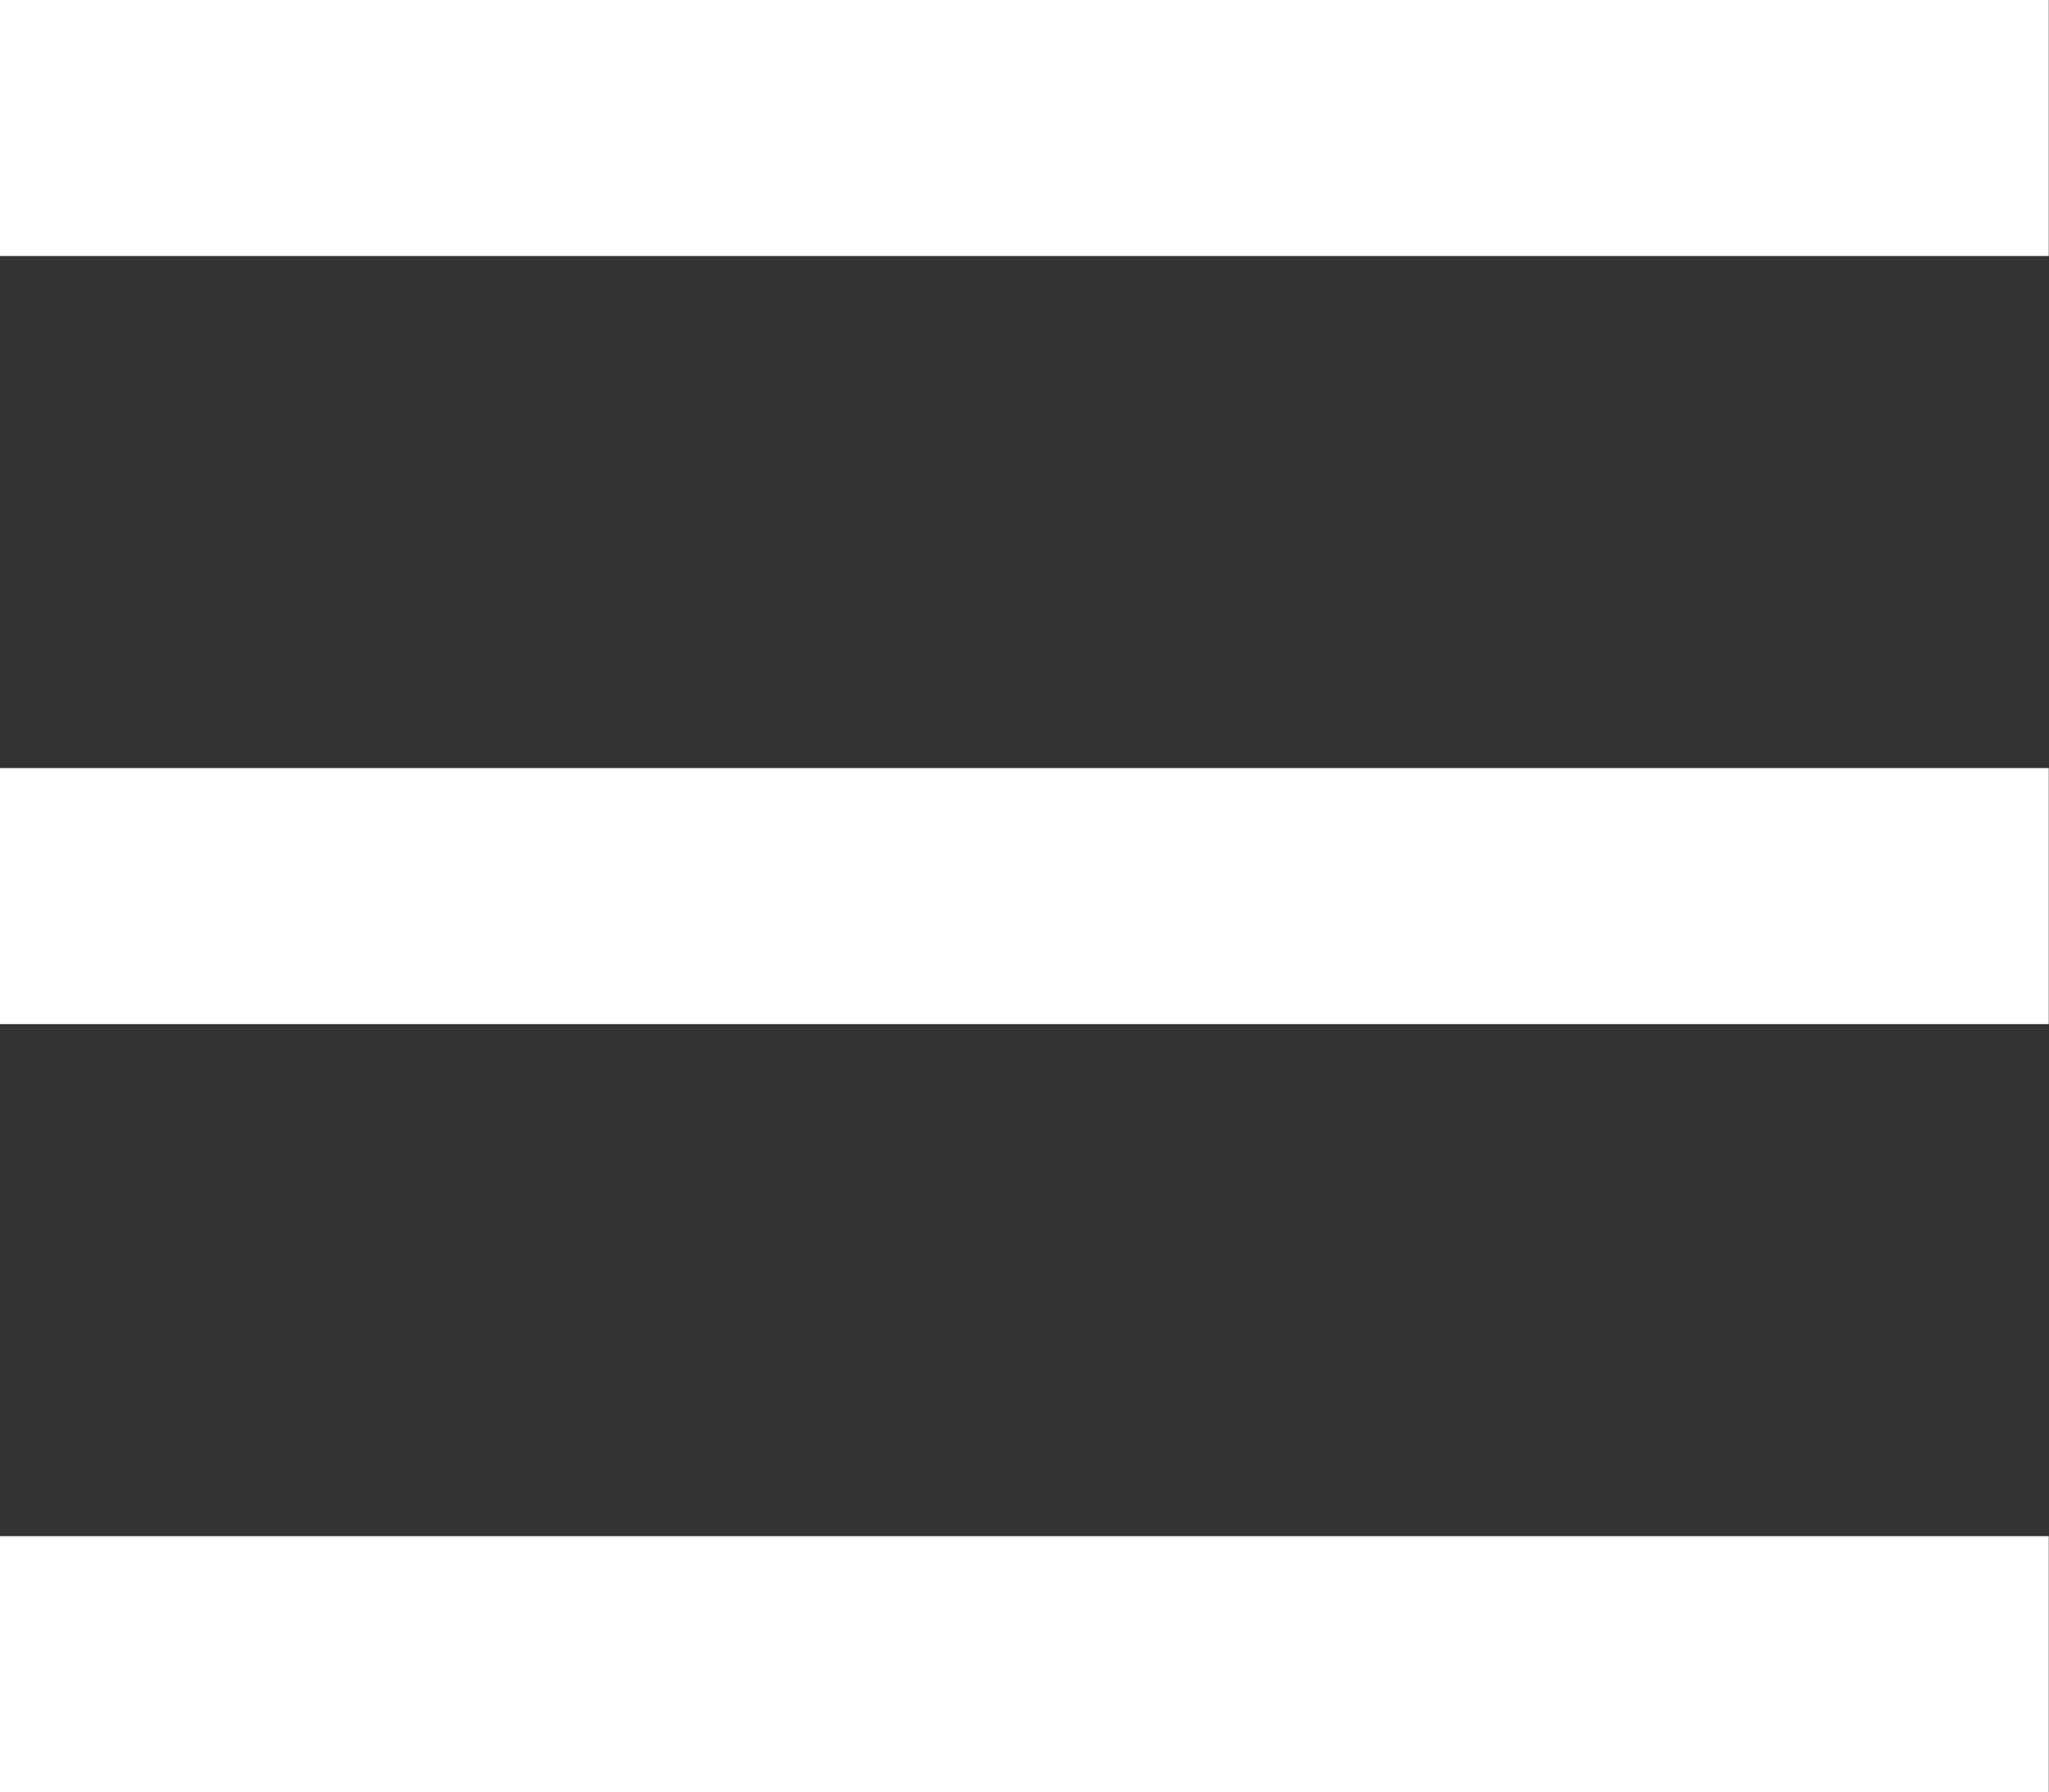 <?xml version="1.0" encoding="UTF-8"?>
<svg xmlns="http://www.w3.org/2000/svg" width="16.002" height="14" viewBox="0 0 16.002 14">
  <rect x="0" y="0" width="16.002" height="14" fill="#333333" stroke="none"/>
  <path id="Icons-burger" d="M0,14V12H16v2ZM0,8V6H16V8ZM0,2V0H16V2Z" fill="#fff"></path>
</svg>

